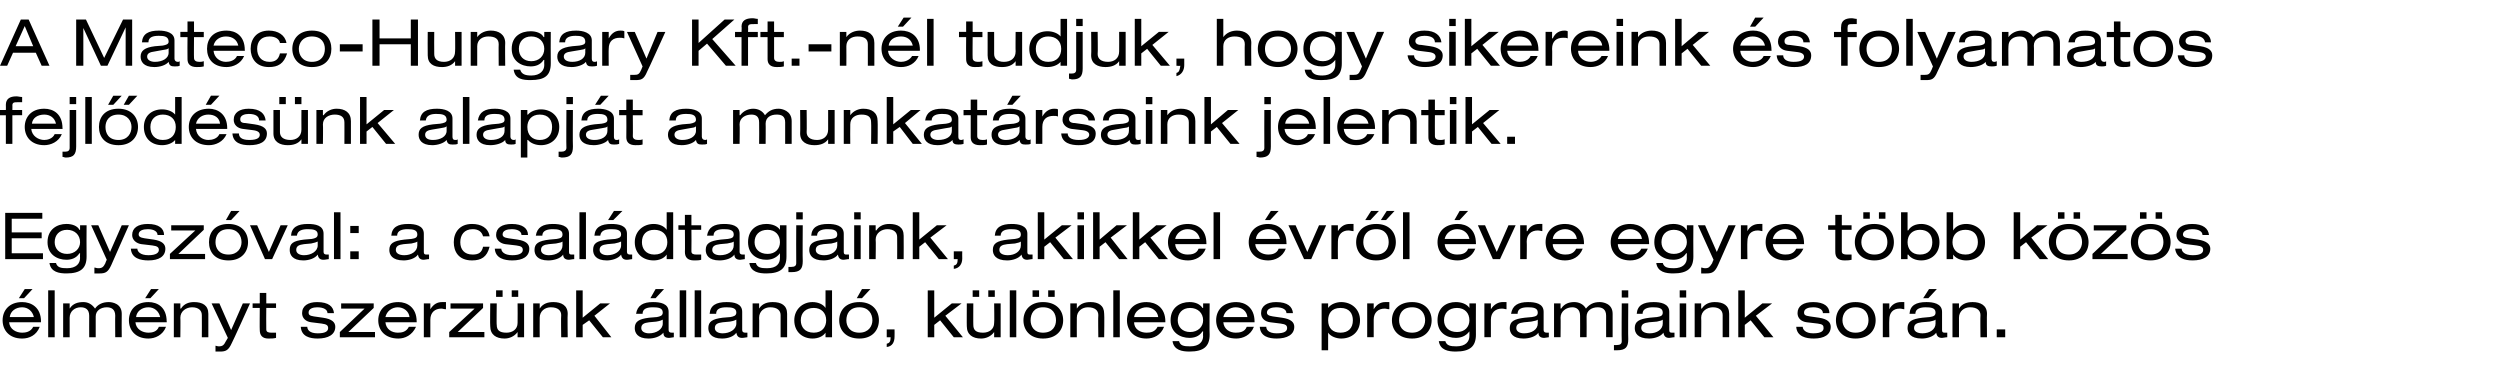 <?xml version="1.0" standalone="no"?><!DOCTYPE svg PUBLIC "-//W3C//DTD SVG 1.1//EN" "http://www.w3.org/Graphics/SVG/1.1/DTD/svg11.dtd"><svg xmlns="http://www.w3.org/2000/svg" version="1.1" width="384px" height="57.9px" viewBox="0 -3 384 57.9" style="top:-3px"><desc>A Mateco Hungary Kft. n l tudjuk, hogy sikereink s folyamatos fejl d s nk alapj t a munkat rsaink jelentik. Egysz va...</desc><defs/><g id="Polygon68857"><path d="m5.2 45.7c-.2-.9-.9-1.5-1.8-1.5c-1 0-1.8.6-1.9 1.5h3.7zm-3.8.8c.1 1.1 1.1 1.6 2 1.6c.5 0 1.3-.1 1.7-.9h1C5.6 48.5 4.5 49 3.4 49c-2 0-3-1.3-3-2.8c0-1.5 1-2.8 3-2.8c1.4 0 2.9.8 2.9 3c-.04-.04 0 .1 0 .1H1.4zm2.4-5.1h1.2l-1.3 1.4h-.8l.9-1.4zm3.6.2h1v7.2h-1v-7.2zm10.3 3.9c0-1-.6-1.3-1.3-1.3c-.9 0-1.7.5-1.7 1.4v3.2h-1s-.01-3.32 0-3.3c0-1-.6-1.3-1.3-1.3c-.9 0-1.7.6-1.7 1.6v3h-1v-5.2h1v.8s.03-.04 0 0c.5-.8 1.3-1 2.1-1c.7 0 1.3.3 1.8 1c.4-.6 1.1-1 2.1-1c.5 0 2 .2 2 1.8c-.03.04 0 3.6 0 3.6h-1s-.03-3.32 0-3.3zm6.9.2c-.2-.9-.9-1.5-1.8-1.5c-1 0-1.8.6-1.9 1.5h3.7zm-3.8.8c.1 1.1 1.1 1.6 2 1.6c.5 0 1.3-.1 1.6-.9h1.1c-.5 1.3-1.7 1.8-2.7 1.8c-2 0-3-1.3-3-2.8c0-1.5 1-2.8 3-2.8c1.4 0 2.8.8 2.8 3c.05-.04 0 .1 0 .1h-4.8zm2.4-5.1h1.2l-1.3 1.4h-.8l.9-1.4zm3.5 2.2h1v.8s.06-.04.1 0c.5-.8 1.3-1 2-1c1.3 0 2.2.5 2.2 1.8c.01.04 0 3.6 0 3.6h-1s.02-3.36 0-3.4c0-.7-.5-1.2-1.5-1.2c-.9 0-1.8.6-1.8 1.6c.04-.01 0 3 0 3h-1v-5.2zm10.6 0h1.1s-2.76 6.11-2.8 6.1c-.5 1.1-.9 1.3-1.8 1.3h-.7v-.9c.1 0 .3.1.5.1c.6 0 .8-.2 1.1-.8c.03-.03.3-.5.3-.5l-2.5-5.3h1.2l1.8 4.1l1.8-4.1zm2.6-1.6h1v1.6h1.5v.7h-1.5s-.03 3.28 0 3.3c0 .4.3.5.8.5h.7v.8c-.4.1-.7.1-1.2.1c-.9 0-1.3-.5-1.3-1.3c-.03.05 0-3.4 0-3.4h-1.1v-.7h1.1V42zm7.3 5.2c0 .4.3 1 1.6 1c1.3 0 1.6-.4 1.6-.8c0-.4-.2-.6-1-.7l-1.6-.2c-.8-.1-1.4-.6-1.4-1.4c0-1.1.9-1.7 2.3-1.7c1.8 0 2.5.7 2.6 1.7h-1c0-.5-.5-.9-1.6-.9c-.6 0-1.3.2-1.3.8c0 .3.1.5.8.6l1.4.2c1.4.2 1.9.7 1.9 1.4c0 1.2-1.1 1.8-2.7 1.8c-1.2 0-2.5-.3-2.6-1.8h1zm5 .8l3.8-3.6h-3.6v-.8h5v.7L53.5 48h4.1v.8h-5.4v-.8zm10.7-2.3c-.1-.9-.9-1.5-1.8-1.5c-.9 0-1.7.6-1.9 1.5h3.7zm-3.7.8c.1 1.1 1 1.6 1.9 1.6c.6 0 1.3-.1 1.7-.9h1.1c-.6 1.3-1.7 1.8-2.7 1.8c-2.1 0-3.1-1.3-3.1-2.8c0-1.5 1-2.8 3.1-2.8c1.3 0 2.8.8 2.8 3v.1h-4.8zm5.9-2.9h1v.9s.02.03 0 0c.5-.8 1.1-1.1 1.8-1.1h.6v1.1c-.3 0-.5-.1-.7-.1c-1 0-1.7.6-1.7 1.7v2.7h-1v-5.2zM69 48l3.9-3.6h-3.7v-.8h5v.7L70.3 48h4.1v.8H69v-.8zm11.5.8h-1v-.8s.01.02 0 0c-.5.7-1.3 1-2 1c-1.3 0-2.2-.6-2.2-1.9c-.04.04 0-3.5 0-3.5h1s-.05 3.34 0 3.3c0 .8.4 1.2 1.5 1.2c.9 0 1.7-.5 1.7-1.5c.03-.01 0-3 0-3h1v5.2zm-1.9-7.2h1v1h-1v-1zm-2.4 0h1v1h-1v-1zm5.7 2h1v.8s0-.04 0 0c.5-.8 1.3-1 2.1-1c1.2 0 2.2.5 2.2 1.8c-.05.04 0 3.6 0 3.6h-1s-.05-3.36 0-3.4c0-.7-.5-1.2-1.6-1.2c-.9 0-1.7.6-1.7 1.6c-.02-.01 0 3 0 3h-1v-5.2zm10.3 0h1.5l-2.4 1.9l2.6 3.3h-1.3l-2.1-2.6l-1 .7v1.9h-1v-7.2h1v4.2l2.7-2.2zm9.6 2.5c-.2.1-.4.2-1 .3l-1.1.1c-.8.1-1.2.3-1.2.9c0 .5.5.8 1.2.8c1.1 0 2.1-.6 2.1-1.5v-.6zm-4.1-.9c.2-1.3 1.1-1.8 2.6-1.8c1.1 0 2.4.2 2.4 1.5v2.8c0 .3.2.4.5.4h.3v.7c-.2 0-.5.1-.7.1c-.6 0-.9-.2-.9-.8c-.5.6-1.4.9-2.3.9c-1.7 0-2.1-.9-2.1-1.6c0-1 .6-1.4 2.2-1.6l1.2-.1c.5-.1.9-.2.9-.7c0-.7-.7-.8-1.5-.8c-.9 0-1.6.2-1.6 1h-1zm3-3.8h1.3l-1.3 1.4h-.8l.8-1.4zm3.7.2h1v7.2h-1v-7.2zm2.3 0h1v7.2h-1v-7.2zm6.4 4.5c-.2.1-.4.2-1 .3l-1.1.1c-.8.1-1.2.3-1.2.9c0 .5.5.8 1.2.8c1.1 0 2.1-.6 2.1-1.5v-.6zm-4.1-.9c.1-1.3 1-1.8 2.6-1.8c1.1 0 2.4.2 2.4 1.5v2.8c0 .3.2.4.5.4h.3v.7c-.2 0-.5.1-.8.1c-.5 0-.8-.2-.9-.8c-.4.6-1.3.9-2.2.9c-1.7 0-2.1-.9-2.1-1.6c0-1 .6-1.4 2.2-1.6l1.2-.1c.5-.1.9-.2.9-.7c0-.7-.7-.8-1.5-.8c-.9 0-1.6.2-1.6 1h-1zm6.6-1.6h1v.8s.05-.04 0 0c.5-.8 1.3-1 2.1-1c1.3 0 2.2.5 2.2 1.8v3.6h-1v-3.4c0-.7-.5-1.2-1.6-1.2c-.9 0-1.7.6-1.7 1.6c.03-.01 0 3 0 3h-1v-5.2zm9.4 4.5c1.3 0 1.9-.9 1.9-1.9c0-1.2-.8-1.9-1.9-1.9c-1.2 0-2 .7-2 1.9c0 1 .6 1.9 2 1.9zm1.8 0s.02.04 0 0c-.4.6-1.2.9-2 .9c-1.5 0-2.8-1-2.8-2.8c0-1.7 1.3-2.8 2.8-2.8c.8 0 1.6.3 2 .9c.02 0 0 0 0 0v-2.7h1v7.2h-1v-.7zm5.2-3.9c-1.5 0-2 1-2 2c0 .9.5 1.9 2 1.9c1.4 0 2-1 2-1.9c0-1-.6-2-2-2zm0-.8c2 0 3 1.3 3 2.8c0 1.5-1 2.8-3 2.8c-2.1 0-3.1-1.3-3.1-2.8c0-1.5 1-2.8 3.1-2.8zm.4-2h1.3l-1.3 1.4h-.8l.8-1.4zm3.8 6.2h1.2s.02 1.07 0 1.1c0 .8-.3 1.5-1.2 1.6v-.5c.4-.1.6-.3.6-1h-.6v-1.2zm10-4h1.5l-2.5 1.9l2.7 3.3h-1.4l-2.1-2.6l-.9.7v1.9h-1v-7.2h1v4.2l2.7-2.2zm7.5 5.2h-1v-.8s.03.02 0 0c-.5.7-1.3 1-2 1c-1.3 0-2.2-.6-2.2-1.9c-.02.04 0-3.5 0-3.5h1s-.02 3.34 0 3.3c0 .8.4 1.2 1.5 1.2c.9 0 1.7-.5 1.7-1.5c.05-.01 0-3 0-3h1v5.2zm-1.9-7.2h1v1h-1v-1zm-2.4 0h1v1h-1v-1zm5.7 0h1v7.2h-1v-7.2zm5.1 2.6c-1.4 0-1.9 1-1.9 2c0 .9.5 1.9 1.9 1.9c1.5 0 2-1 2-1.9c0-1-.5-2-2-2zm0-.8c2.1 0 3.1 1.3 3.1 2.8c0 1.5-1 2.8-3.1 2.8c-2 0-3-1.3-3-2.8c0-1.5 1-2.8 3-2.8zm.8-1.8h1v1h-1v-1zm-2.4 0h1v1h-1v-1zm5.8 2h1v.8s0-.04 0 0c.5-.8 1.3-1 2.1-1c1.2 0 2.1.5 2.1 1.8c.05.04 0 3.6 0 3.6h-.9s-.05-3.36 0-3.4c0-.7-.5-1.2-1.6-1.2c-.9 0-1.7.6-1.7 1.6c-.02-.01 0 3 0 3h-1v-5.2zm6.6-2h1v7.2h-1v-7.2zm6.9 4.1c-.1-.9-.9-1.5-1.8-1.5c-.9 0-1.8.6-1.9 1.5h3.7zm-3.7.8c0 1.1 1 1.6 1.9 1.6c.6 0 1.3-.1 1.7-.9h1c-.5 1.3-1.6 1.8-2.7 1.8c-2 0-3-1.3-3-2.8c0-1.5 1-2.8 3-2.8c1.4 0 2.9.8 2.9 3c-.02-.04 0 .1 0 .1h-4.8zm8.6-2.2c-1.2 0-1.9.8-1.9 1.9c0 1 .7 1.8 1.9 1.8c1.2 0 2-.8 2-1.8c0-1.1-.8-1.9-2-1.9zm2-.7h1s-.04 4.77 0 4.8c0 1.8-.9 2.6-3.1 2.6c-1.1 0-2.4-.2-2.6-1.6h1c.2.7.7.8 1.7.8c1.4 0 2-.7 2-1.6c-.04.05 0-.7 0-.7h-.1c-.5.8-1.3 1-2 1c-1.4 0-2.9-.8-2.9-2.7c0-2 1.5-2.8 2.9-2.8c.9 0 1.6.3 2 .9c.04.04.1 0 .1 0v-.7zm6.8 2.1c-.1-.9-.8-1.5-1.8-1.5c-.9 0-1.7.6-1.9 1.5h3.7zm-3.7.8c.1 1.1 1 1.6 1.9 1.6c.6 0 1.4-.1 1.7-.9h1.1c-.5 1.3-1.7 1.8-2.7 1.8c-2.1 0-3.1-1.3-3.1-2.8c0-1.5 1-2.8 3.1-2.8c1.3 0 2.8.8 2.8 3v.1h-4.8zm6.6.7c0 .4.3 1 1.6 1c1.3 0 1.6-.4 1.6-.8c0-.4-.2-.6-1-.7l-1.6-.2c-.8-.1-1.4-.6-1.4-1.4c0-1.1.9-1.7 2.3-1.7c1.8 0 2.5.7 2.6 1.7h-1c0-.5-.5-.9-1.6-.9c-.6 0-1.4.2-1.4.8c0 .3.2.5.9.6l1.4.2c1.4.2 1.9.7 1.9 1.4c0 1.2-1.1 1.8-2.7 1.8c-1.2 0-2.5-.3-2.6-1.8h1zm11.4-2.9c-1.4 0-1.9.9-1.9 1.9c0 1.2.7 1.9 1.9 1.9c1.2 0 1.9-.7 1.9-1.9c0-1-.5-1.9-1.9-1.9zm-2.9-.7h1v.7s.05 0 0 0c.4-.6 1.3-.9 2-.9c1.6 0 2.9 1.1 2.9 2.8c0 1.8-1.3 2.8-2.9 2.8c-.7 0-1.6-.3-2-.9c.05.04 0 0 0 0v2.7h-1v-7.2zm7 0h1v.9s.01.03 0 0c.5-.8 1.1-1.1 1.8-1.1h.6v1.1c-.3 0-.5-.1-.7-.1c-1 0-1.7.6-1.7 1.7v2.7h-1v-5.2zm6.9.6c-1.5 0-2 1-2 2c0 .9.5 1.9 2 1.9c1.4 0 2-1 2-1.9c0-1-.6-2-2-2zm0-.8c2 0 3 1.3 3 2.8c0 1.5-1 2.8-3 2.8c-2.1 0-3.1-1.3-3.1-2.8c0-1.5 1-2.8 3.1-2.8zm6.9.9c-1.3 0-2 .8-2 1.9c0 1 .7 1.8 2 1.8c1.2 0 1.9-.8 1.9-1.8c0-1.1-.7-1.9-1.9-1.9zm1.9-.7h1s-.02 4.77 0 4.8c0 1.8-.9 2.6-3.1 2.6c-1.1 0-2.4-.2-2.6-1.6h1c.2.7.8.8 1.7.8c1.4 0 2-.7 2-1.6v-.7s-.03-.01 0 0c-.6.8-1.4 1-2.1 1c-1.4 0-2.8-.8-2.8-2.7c0-2 1.4-2.8 2.8-2.8c.9 0 1.7.3 2.1.9c-.03.04 0 0 0 0v-.7zm2.3 0h1v.9s.03.03 0 0c.5-.8 1.2-1.1 1.8-1.1h.6v1.1c-.2 0-.4-.1-.7-.1c-1 0-1.7.6-1.7 1.7v2.7h-1v-5.2zm8.2 2.5c-.1.1-.4.2-1 .3l-1.1.1c-.8.1-1.2.3-1.2.9c0 .5.5.8 1.2.8c1.2 0 2.1-.6 2.1-1.5v-.6zm-4.1-.9c.2-1.3 1.1-1.8 2.6-1.8c1.1 0 2.4.2 2.4 1.5v2.8c0 .3.2.4.5.4h.3v.7c-.2 0-.5.1-.7.1c-.5 0-.9-.2-.9-.8c-.4.6-1.4.9-2.3.9c-1.7 0-2.1-.9-2.1-1.6c0-1 .6-1.4 2.3-1.6l1.1-.1c.6-.1.9-.2.9-.7c0-.7-.7-.8-1.5-.8c-.9 0-1.6.2-1.6 1h-1zm14.6.3c0-1-.6-1.3-1.3-1.3c-.9 0-1.7.5-1.7 1.4c.02.04 0 3.2 0 3.2h-1s.02-3.32 0-3.3c0-1-.6-1.3-1.2-1.3c-.9 0-1.8.6-1.8 1.6c.04-.01 0 3 0 3h-1v-5.2h1v.8s.06-.04.1 0c.5-.8 1.3-1 2-1c.7 0 1.4.3 1.8 1c.5-.6 1.1-1 2.1-1c.5 0 2 .2 2 1.8v3.6h-1v-3.3zm2.4-3.9h1v1.1h-1v-1.1zm-1.2 8.4h.4c.6 0 .8-.2.8-.6c-.04-.04 0-5.8 0-5.8h1s-.04 5.53 0 5.5c0 1.2-.4 1.7-1.7 1.7h-.5v-.8zm7.5-3.9c-.1.1-.4.2-.9.3l-1.2.1c-.8.1-1.2.3-1.2.9c0 .5.5.8 1.3.8c1.1 0 2-.6 2-1.5v-.6zm-4-.9c.1-1.3 1-1.8 2.6-1.8c1 0 2.4.2 2.4 1.5v2.8c0 .3.1.4.4.4h.4v.7c-.3 0-.6.1-.8.1c-.5 0-.8-.2-.9-.8c-.4.6-1.4.9-2.2.9c-1.8 0-2.2-.9-2.2-1.6c0-1 .6-1.4 2.3-1.6l1.1-.1c.6-.1.9-.2.9-.7c0-.7-.7-.8-1.5-.8c-.8 0-1.6.2-1.6 1h-.9zm6.6-3.6h1v1.1h-1v-1.1zm0 2h1v5.2h-1v-5.2zm2.3 0h1v.8s.06-.04.1 0c.5-.8 1.3-1 2-1c1.3 0 2.2.5 2.2 1.8c.01.04 0 3.6 0 3.6h-1s.01-3.36 0-3.4c0-.7-.5-1.2-1.5-1.2c-.9 0-1.8.6-1.8 1.6c.04-.01 0 3 0 3h-1v-5.2zm10.4 0h1.5l-2.5 1.9l2.7 3.3H271l-2.1-2.6l-.9.7v1.9h-1v-7.2h1v4.2l2.7-2.2zm6.2 3.6c0 .4.4 1 1.6 1c1.3 0 1.6-.4 1.6-.8c0-.4-.1-.6-.9-.7l-1.7-.2c-.8-.1-1.4-.6-1.4-1.4c0-1.1.9-1.7 2.4-1.7c1.7 0 2.5.7 2.5 1.7h-1c0-.5-.5-.9-1.5-.9c-.7 0-1.4.2-1.4.8c0 .3.1.5.9.6l1.4.2c1.3.2 1.8.7 1.8 1.4c0 1.2-1 1.8-2.6 1.8c-1.2 0-2.6-.3-2.7-1.8h1zm8.1-3c-1.4 0-2 1-2 2c0 .9.6 1.9 2 1.9c1.5 0 2-1 2-1.9c0-1-.5-2-2-2zm0-.8c2.1 0 3.1 1.3 3.1 2.8c0 1.5-1 2.8-3.1 2.8c-2 0-3-1.3-3-2.8c0-1.5 1-2.8 3-2.8zm4.2.2h1v.9s-.02.03 0 0c.4-.8 1.1-1.1 1.8-1.1h.5v1.1c-.2 0-.4-.1-.7-.1c-1 0-1.6.6-1.6 1.7c-.04.05 0 2.7 0 2.7h-1v-5.2zm8.1 2.5c-.1.1-.4.2-.9.3l-1.2.1c-.8.1-1.2.3-1.2.9c0 .5.5.8 1.3.8c1.1 0 2-.6 2-1.5v-.6zm-4-.9c.1-1.3 1-1.8 2.6-1.8c1 0 2.4.2 2.4 1.5v2.8c0 .3.1.4.4.4h.4v.7c-.3 0-.6.1-.8.1c-.5 0-.8-.2-.9-.8c-.4.6-1.4.9-2.2.9c-1.8 0-2.2-.9-2.2-1.6c0-1 .6-1.4 2.3-1.6l1.1-.1c.6-.1.9-.2.9-.7c0-.7-.7-.8-1.5-.8c-.8 0-1.6.2-1.6 1h-.9zm3-3.8h1.2l-1.3 1.4h-.8l.9-1.4zm3.6 2.2h1v.8s.01-.04 0 0c.5-.8 1.3-1 2.1-1c1.2 0 2.2.5 2.2 1.8c-.04.04 0 3.6 0 3.6h-1s-.04-3.36 0-3.4c0-.7-.5-1.2-1.6-1.2c-.9 0-1.7.6-1.7 1.6v3h-1v-5.2zm6.8 4h1.3v1.2h-1.3v-1.2z" stroke="none" fill="#000"/></g><g id="Polygon68856"><path d="m.8 29.7h5.7v.9H1.8v2.1h4.6v.9H1.8v2.3h4.8v.9H.8v-7.1zm9.5 2.6c-1.2 0-1.9.8-1.9 1.9c0 1 .7 1.8 1.9 1.8c1.2 0 2-.8 2-1.8c0-1.1-.8-1.9-2-1.9zm2-.7h1s-.03 4.77 0 4.8c0 1.8-.9 2.6-3.1 2.6c-1.1 0-2.4-.2-2.6-1.6h1c.2.7.8.8 1.7.8c1.4 0 2-.7 2-1.6c-.03.05 0-.7 0-.7h-.1c-.5.8-1.3 1-2 1c-1.4 0-2.9-.8-2.9-2.7c0-2 1.5-2.8 2.9-2.8c.9 0 1.7.3 2 .9c.05.04.1 0 .1 0v-.7zm6.4 0h1.1s-2.72 6.11-2.7 6.1c-.5 1.1-.9 1.3-1.8 1.3h-.8v-.9c.2 0 .3.1.6.1c.6 0 .8-.2 1.1-.8c-.03-.03.2-.5.2-.5L14 31.6h1.1l1.8 4.1l1.8-4.1zm2.4 3.6c0 .4.4 1 1.7 1c1.2 0 1.6-.4 1.6-.8c0-.4-.2-.6-1-.7l-1.7-.2c-.7-.1-1.4-.6-1.4-1.4c0-1.1.9-1.7 2.4-1.7c1.7 0 2.5.7 2.5 1.7h-1c0-.5-.5-.9-1.5-.9c-.7 0-1.4.2-1.4.8c0 .3.2.5.9.6l1.4.2c1.3.2 1.8.7 1.8 1.4c0 1.2-1 1.8-2.6 1.8c-1.2 0-2.6-.3-2.7-1.8h1zm5 .8l3.9-3.6h-3.7v-.8h5v.7L27.4 36h4.1v.8h-5.4v-.8zm9-3.8c-1.5 0-2 1-2 2c0 .9.5 1.9 2 1.9c1.4 0 2-1 2-1.9c0-1-.6-2-2-2zm0-.8c2 0 3 1.3 3 2.8c0 1.5-1 2.8-3 2.8c-2.1 0-3-1.3-3-2.8c0-1.5.9-2.8 3-2.8zm.4-2h1.3l-1.3 1.4h-.8l.8-1.4zm7.6 2.2h1.1l-2.4 5.2h-1.1l-2.3-5.2h1.1l1.8 4.1l1.8-4.1zm5.7 2.5c-.2.1-.5.2-1 .3l-1.1.1c-.8.1-1.2.3-1.2.9c0 .5.5.8 1.2.8c1.1 0 2.1-.6 2.1-1.5v-.6zm-4.1-.9c.1-1.3 1-1.8 2.6-1.8c1.1 0 2.4.2 2.4 1.5v2.8c0 .3.2.4.5.4h.3v.7c-.2 0-.5.1-.8.1c-.5 0-.8-.2-.9-.8c-.4.6-1.4.9-2.2.9c-1.7 0-2.1-.9-2.1-1.6c0-1 .5-1.4 2.2-1.6l1.2-.1c.5-.1.9-.2.9-.7c0-.7-.7-.8-1.5-.8c-.9 0-1.6.2-1.7 1h-.9zm6.6-3.6h1v7.2h-1v-7.2zm2.5 6h1.3v1.2h-1.3v-1.2zm0-3.9h1.3v1.1h-1.3v-1.1zm10.3 2.4c-.1.1-.4.2-.9.3l-1.2.1c-.8.1-1.2.3-1.2.9c0 .5.5.8 1.3.8c1.1 0 2-.6 2-1.5v-.6zm-4-.9c.1-1.3 1-1.8 2.6-1.8c1 0 2.4.2 2.4 1.5v2.8c0 .3.1.4.4.4h.4v.7c-.3 0-.6.1-.8.1c-.5 0-.8-.2-.9-.8c-.4.6-1.4.9-2.2.9c-1.8 0-2.2-.9-2.2-1.6c0-1 .6-1.4 2.3-1.6l1.1-.1c.6-.1.9-.2.9-.7c0-.7-.7-.8-1.5-.8c-.8 0-1.6.2-1.6 1h-.9zm15.1 1.7c-.4 1.6-1.3 2.1-2.7 2.1c-2.1 0-2.8-1.4-2.8-2.8c0-1.5.9-2.8 2.8-2.8c1.4 0 2.5.6 2.7 1.9h-1c-.2-.7-.7-1.1-1.6-1.1c-1.3 0-1.9.9-1.9 2c0 1.1.6 1.9 1.9 1.9c.9 0 1.4-.3 1.6-1.2h1zm1.8.3c0 .4.4 1 1.7 1c1.2 0 1.6-.4 1.6-.8c0-.4-.2-.6-1-.7l-1.7-.2c-.7-.1-1.4-.6-1.4-1.4c0-1.1.9-1.7 2.4-1.7c1.7 0 2.5.7 2.5 1.7h-1c0-.5-.5-.9-1.5-.9c-.7 0-1.4.2-1.4.8c0 .3.2.5.9.6l1.4.2c1.3.2 1.8.7 1.8 1.4c0 1.2-1 1.8-2.6 1.8c-1.2 0-2.6-.3-2.7-1.8h1zm9.4-1.1c-.1.1-.4.2-1 .3l-1.1.1c-.8.1-1.2.3-1.2.9c0 .5.5.8 1.2.8c1.2 0 2.1-.6 2.1-1.5v-.6zm-4.1-.9c.2-1.3 1.1-1.8 2.6-1.8c1.1 0 2.5.2 2.5 1.5v2.8c0 .3.1.4.4.4h.4v.7c-.3 0-.6.1-.8.1c-.5 0-.9-.2-.9-.8c-.4.6-1.4.9-2.3.9c-1.7 0-2.1-.9-2.1-1.6c0-1 .6-1.4 2.3-1.6l1.1-.1c.6-.1.9-.2.9-.7c0-.7-.7-.8-1.5-.8c-.8 0-1.6.2-1.6 1h-1zm6.7-3.6h1v7.2h-1v-7.2zm6.4 4.5c-.2.1-.5.2-1 .3l-1.1.1c-.8.1-1.2.3-1.2.9c0 .5.5.8 1.2.8c1.1 0 2.1-.6 2.1-1.5v-.6zm-4.1-.9c.1-1.3 1-1.8 2.6-1.8c1.1 0 2.4.2 2.4 1.5v2.8c0 .3.2.4.5.4h.3v.7c-.2 0-.5.1-.8.1c-.5 0-.8-.2-.9-.8c-.4.6-1.4.9-2.2.9c-1.7 0-2.1-.9-2.1-1.6c0-1 .5-1.4 2.2-1.6l1.2-.1c.5-.1.9-.2.9-.7c0-.7-.7-.8-1.5-.8c-.9 0-1.6.2-1.7 1h-.9zm3-3.8h1.3l-1.4 1.4h-.8l.9-1.4zm6.2 6.7c1.4 0 2-.9 2-1.9c0-1.2-.8-1.9-2-1.9c-1.2 0-1.9.7-1.9 1.9c0 1 .6 1.9 1.9 1.9zm1.9 0s-.02.04 0 0c-.4.6-1.2.9-2 .9c-1.6 0-2.9-1-2.9-2.8c0-1.7 1.3-2.8 2.9-2.8c.8 0 1.6.3 2 .9c-.02 0 0 0 0 0v-2.7h1v7.2h-1v-.7zm2.8-6.1h1v1.6h1.5v.7h-1.5s.03 3.28 0 3.3c0 .4.3.5.8.5h.7v.8c-.3.1-.7.1-1.1.1c-1 0-1.4-.5-1.4-1.3c.03.05 0-3.4 0-3.4h-1v-.7h1V30zm7.5 4.1c-.1.1-.4.2-1 .3l-1.1.1c-.8.1-1.2.3-1.2.9c0 .5.5.8 1.2.8c1.2 0 2.1-.6 2.1-1.5v-.6zm-4.1-.9c.2-1.3 1.1-1.8 2.6-1.8c1.1 0 2.4.2 2.4 1.5v2.8c0 .3.2.4.5.4h.3v.7c-.2 0-.5.1-.7.1c-.5 0-.9-.2-.9-.8c-.4.6-1.4.9-2.3.9c-1.7 0-2.1-.9-2.1-1.6c0-1 .6-1.4 2.3-1.6l1.1-.1c.6-.1.9-.2.9-.7c0-.7-.7-.8-1.5-.8c-.9 0-1.6.2-1.6 1h-1zm9.3-.9c-1.3 0-2 .8-2 1.9c0 1 .7 1.8 2 1.8c1.2 0 1.9-.8 1.9-1.8c0-1.1-.7-1.9-1.9-1.9zm1.9-.7h1v4.8c0 1.8-.9 2.6-3.1 2.6c-1.1 0-2.4-.2-2.6-1.6h1c.2.7.8.8 1.7.8c1.5 0 2-.7 2-1.6v-.7s-.02-.01 0 0c-.6.8-1.4 1-2.1 1c-1.4 0-2.8-.8-2.8-2.7c0-2 1.4-2.8 2.8-2.8c.9 0 1.7.3 2.1.9c-.02.04 0 0 0 0v-.7zm2.5-2h1v1.1h-1v-1.1zm-1.2 8.4h.4c.6 0 .8-.2.8-.6c-.03-.04 0-5.8 0-5.8h1s-.04 5.53 0 5.5c0 1.2-.4 1.7-1.7 1.7h-.5v-.8zm7.5-3.9c-.1.1-.4.2-.9.3l-1.2.1c-.8.1-1.2.3-1.2.9c0 .5.5.8 1.3.8c1.1 0 2-.6 2-1.5v-.6zm-4-.9c.1-1.3 1-1.8 2.6-1.8c1 0 2.4.2 2.4 1.5v2.8c0 .3.1.4.4.4h.4v.7c-.3 0-.6.1-.8.1c-.5 0-.8-.2-.9-.8c-.4.6-1.4.9-2.2.9c-1.8 0-2.2-.9-2.2-1.6c0-1 .6-1.4 2.3-1.6l1.1-.1c.6-.1.9-.2.9-.7c0-.7-.7-.8-1.5-.8c-.8 0-1.6.2-1.6 1h-.9zm6.6-3.6h1v1.1h-1v-1.1zm0 2h1v5.2h-1v-5.2zm2.3 0h1v.8s.07-.04.1 0c.5-.8 1.3-1 2-1c1.3 0 2.2.5 2.2 1.8c.02.04 0 3.6 0 3.6h-1s.02-3.36 0-3.4c0-.7-.5-1.2-1.5-1.2c-.9 0-1.8.6-1.8 1.6c.05-.01 0 3 0 3h-1v-5.2zm10.4 0h1.5l-2.5 1.9l2.7 3.3h-1.4l-2.1-2.6l-.9.7v1.9h-1v-7.2h1v4.2l2.7-2.2zm2.6 4h1.3s-.02 1.07 0 1.1c0 .8-.4 1.5-1.3 1.6v-.5c.4-.1.6-.3.6-1h-.6v-1.2zm10.3-1.5c-.1.1-.4.2-.9.3l-1.2.1c-.8.1-1.2.3-1.2.9c0 .5.5.8 1.3.8c1.1 0 2-.6 2-1.5v-.6zm-4-.9c.1-1.3 1-1.8 2.6-1.8c1 0 2.4.2 2.4 1.5v2.8c0 .3.1.4.4.4h.4v.7c-.3 0-.6.1-.8.1c-.5 0-.8-.2-.9-.8c-.4.6-1.4.9-2.2.9c-1.8 0-2.2-.9-2.2-1.6c0-1 .6-1.4 2.3-1.6l1.1-.1c.6-.1.9-.2.9-.7c0-.7-.7-.8-1.5-.8c-.8 0-1.6.2-1.6 1h-.9zm10.3-1.6h1.5l-2.5 1.9l2.7 3.3h-1.4l-2.1-2.6l-.9.7v1.9h-1v-7.2h1v4.2l2.7-2.2zm2.4-2h1v1.1h-1v-1.1zm0 2h1v5.2h-1v-5.2zm6 0h1.6l-2.5 1.9l2.6 3.3h-1.3l-2.1-2.6l-.9.7v1.9h-1v-7.2h1v4.2l2.6-2.2zm6.1 0h1.6l-2.5 1.9l2.7 3.3H178l-2.1-2.6l-.9.7v1.9h-1v-7.2h1v4.2l2.6-2.2zm6.7 2.1c-.2-.9-.9-1.5-1.9-1.5c-.9 0-1.7.6-1.9 1.5h3.8zm-3.8.8c.1 1.1 1 1.6 1.9 1.6c.6 0 1.4-.1 1.7-.9h1.1c-.5 1.3-1.7 1.8-2.7 1.8c-2.1 0-3.1-1.3-3.1-2.8c0-1.5 1-2.8 3.1-2.8c1.4 0 2.8.8 2.8 3c.02-.04 0 .1 0 .1h-4.8zm5.9-4.9h1v7.2h-1v-7.2zm10.2 4.1c-.2-.9-.9-1.5-1.8-1.5c-1 0-1.8.6-1.9 1.5h3.7zm-3.8.8c.1 1.1 1.1 1.6 2 1.6c.5 0 1.3-.1 1.6-.9h1.1c-.5 1.3-1.7 1.8-2.7 1.8c-2 0-3-1.3-3-2.8c0-1.5 1-2.8 3-2.8c1.4 0 2.8.8 2.8 3c.04-.04 0 .1 0 .1h-4.8zm2.4-5.1h1.2l-1.3 1.4h-.8l.9-1.4zm7.4 2.2h1.1l-2.3 5.2h-1.1l-2.4-5.2h1.1l1.8 4.1l1.8-4.1zm1.9 0h1v.9s-.01.03 0 0c.5-.8 1.1-1.1 1.8-1.1h.6v1.1c-.3 0-.5-.1-.8-.1c-.9 0-1.6.6-1.6 1.7c-.03.05 0 2.7 0 2.7h-1v-5.2zm6.9.6c-1.5 0-2 1-2 2c0 .9.5 1.9 2 1.9c1.4 0 1.9-1 1.9-1.9c0-1-.5-2-1.9-2zm0-.8c2 0 3 1.3 3 2.8c0 1.5-1 2.8-3 2.8c-2.1 0-3.1-1.3-3.1-2.8c0-1.5 1-2.8 3.1-2.8zm-.8-2h1.2l-1.3 1.4h-.8l.9-1.4zm2.4 0h1.2l-1.3 1.4h-.8l.9-1.4zm2.5.2h1v7.2h-1v-7.2zm10.2 4.1c-.2-.9-.9-1.5-1.9-1.5c-.9 0-1.7.6-1.9 1.5h3.8zm-3.8.8c.1 1.1 1 1.6 1.9 1.6c.6 0 1.4-.1 1.7-.9h1.1c-.5 1.3-1.7 1.8-2.7 1.8c-2.1 0-3.1-1.3-3.1-2.8c0-1.5 1-2.8 3.1-2.8c1.4 0 2.8.8 2.8 3c.02-.04 0 .1 0 .1h-4.8zm2.3-5.1h1.3l-1.3 1.4h-.8l.8-1.4zm7.5 2.2h1.1l-2.4 5.2h-1.1l-2.3-5.2h1.1l1.8 4.1l1.8-4.1zm1.8 0h1v.9s.06.03.1 0c.4-.8 1.1-1.1 1.8-1.1h.5v1.1c-.2 0-.4-.1-.7-.1c-1 0-1.7.6-1.7 1.7c.04.05 0 2.7 0 2.7h-1v-5.2zm8.7 2.1c-.1-.9-.9-1.5-1.8-1.5c-.9 0-1.8.6-1.9 1.5h3.7zm-3.7.8c0 1.1 1 1.6 1.9 1.6c.6 0 1.3-.1 1.7-.9h1c-.5 1.3-1.6 1.8-2.7 1.8c-2 0-3-1.3-3-2.8c0-1.5 1-2.8 3-2.8c1.4 0 2.9.8 2.9 3c-.02-.04 0 .1 0 .1h-4.8zm13.7-.8c-.1-.9-.9-1.5-1.8-1.5c-.9 0-1.7.6-1.9 1.5h3.7zm-3.7.8c0 1.1 1 1.6 1.9 1.6c.6 0 1.3-.1 1.7-.9h1c-.5 1.3-1.6 1.8-2.7 1.8c-2 0-3-1.3-3-2.8c0-1.5 1-2.8 3-2.8c1.4 0 2.9.8 2.9 3v.1h-4.8zm8.6-2.2c-1.2 0-1.9.8-1.9 1.9c0 1 .7 1.8 1.9 1.8c1.2 0 2-.8 2-1.8c0-1.1-.8-1.9-2-1.9zm2-.7h1s-.03 4.77 0 4.8c0 1.8-.9 2.6-3.1 2.6c-1.1 0-2.4-.2-2.6-1.6h1c.2.7.8.8 1.7.8c1.4 0 2-.7 2-1.6c-.03.05 0-.7 0-.7h-.1c-.5.8-1.3 1-2 1c-1.4 0-2.9-.8-2.9-2.7c0-2 1.5-2.8 2.9-2.8c.9 0 1.7.3 2 .9c.05.04.1 0 .1 0v-.7zm6.4 0h1.1s-2.72 6.11-2.7 6.1c-.5 1.1-.9 1.3-1.8 1.3h-.8v-.9c.2 0 .3.1.6.1c.6 0 .7-.2 1.1-.8c-.03-.03.2-.5.2-.5l-2.4-5.3h1.1l1.8 4.1l1.8-4.1zm1.9 0h1v.9s-.02.03 0 0c.4-.8 1.1-1.1 1.8-1.1h.5v1.1c-.2 0-.4-.1-.7-.1c-1 0-1.6.6-1.6 1.7c-.04.05 0 2.7 0 2.7h-1v-5.2zm8.6 2.1c-.1-.9-.9-1.5-1.8-1.5c-.9 0-1.7.6-1.9 1.5h3.7zm-3.7.8c.1 1.1 1 1.6 1.9 1.6c.6 0 1.3-.1 1.7-.9h1.1c-.6 1.3-1.7 1.8-2.7 1.8c-2.1 0-3.1-1.3-3.1-2.8c0-1.5 1-2.8 3.1-2.8c1.3 0 2.8.8 2.8 3v.1h-4.8zm9.6-4.5h1v1.6h1.5v.7h-1.5s-.01 3.28 0 3.3c0 .4.3.5.8.5h.7v.8c-.4.1-.7.1-1.1.1c-1 0-1.4-.5-1.4-1.3c-.01.05 0-3.4 0-3.4h-1.1v-.7h1.1V30zm6 2.2c-1.4 0-2 1-2 2c0 .9.6 1.9 2 1.9c1.5 0 2-1 2-1.9c0-1-.5-2-2-2zm0-.8c2 0 3 1.3 3 2.8c0 1.5-1 2.8-3 2.8c-2 0-3-1.3-3-2.8c0-1.5 1-2.8 3-2.8zm.7-1.8h1v1h-1v-1zm-2.4 0h1v1h-1v-1zm8.7 2.7c-1.1 0-1.9.7-1.9 1.9c0 1 .6 1.9 1.9 1.9c1.4 0 1.9-.9 1.9-1.9c0-1.2-.7-1.9-1.9-1.9zm-2.9-2.7h1v2.8s.07-.04.1 0c.4-.7 1.2-1 2-1c1.5 0 2.8 1.1 2.8 2.8c0 1.8-1.3 2.8-2.8 2.8c-.8 0-1.6-.3-2-.9c-.03.04-.1 0-.1 0v.7h-1v-7.2zm9.9 2.7c-1.2 0-2 .7-2 1.9c0 1 .6 1.9 2 1.9c1.3 0 1.9-.9 1.9-1.9c0-1.2-.7-1.9-1.9-1.9zm-2.9-2.7h1v2.8s.03-.04 0 0c.4-.7 1.2-1 2-1c1.6 0 2.9 1.1 2.9 2.8c0 1.8-1.3 2.8-2.9 2.8c-.8 0-1.6-.3-2-.9c.03.04 0 0 0 0v.7h-1v-7.2zm13.9 2h1.6l-2.5 1.9l2.6 3.3h-1.3l-2.1-2.6l-.9.7v1.9h-1v-7.2h1v4.2l2.6-2.2zm4.9.6c-1.5 0-2 1-2 2c0 .9.5 1.9 2 1.9c1.4 0 2-1 2-1.9c0-1-.6-2-2-2zm0-.8c2 0 3 1.3 3 2.8c0 1.5-1 2.8-3 2.8c-2.1 0-3.1-1.3-3.1-2.8c0-1.5 1-2.8 3.1-2.8zm.7-1.8h1v1h-1v-1zm-2.4 0h1v1h-1v-1zm5.3 6.4l3.8-3.6h-3.6v-.8h5v.7l-3.9 3.7h4.1v.8h-5.4v-.8zm8.9-3.8c-1.4 0-1.9 1-1.9 2c0 .9.5 1.9 1.9 1.9c1.5 0 2-1 2-1.9c0-1-.5-2-2-2zm0-.8c2.1 0 3.1 1.3 3.1 2.8c0 1.5-1 2.8-3.1 2.8c-2 0-3-1.3-3-2.8c0-1.5 1-2.8 3-2.8zm.8-1.8h1v1h-1v-1zm-2.4 0h1v1h-1v-1zm6.4 5.6c0 .4.4 1 1.7 1c1.3 0 1.6-.4 1.6-.8c0-.4-.2-.6-1-.7l-1.6-.2c-.8-.1-1.5-.6-1.5-1.4c0-1.1.9-1.7 2.4-1.7c1.7 0 2.5.7 2.6 1.7h-1c0-.5-.5-.9-1.6-.9c-.6 0-1.4.2-1.4.8c0 .3.2.5.9.6l1.4.2c1.3.2 1.9.7 1.9 1.4c0 1.2-1.1 1.8-2.7 1.8c-1.2 0-2.5-.3-2.7-1.8h1z" stroke="none" fill="#000"/></g><g id="Polygon68855"><path d="m.9 13.1c0-.9.6-1.3 1.6-1.3c.3 0 .6.1.9.1v.8h-.6c-.6 0-.9 0-.9.5c.02-.03 0 .7 0 .7h1.5v.8H1.9v4.4h-1v-4.4h-1v-.8h1s.02-.78 0-.8zM8.6 16c-.2-.9-.9-1.4-1.8-1.4c-1 0-1.8.5-1.9 1.4h3.7zm-3.8.8c.1 1.1 1.1 1.7 2 1.7c.5 0 1.3-.2 1.6-.9h1.1c-.5 1.2-1.7 1.7-2.7 1.7c-2 0-3-1.3-3-2.8c0-1.5 1-2.8 3-2.8c1.4 0 2.8.8 2.8 3c.04-.01 0 .1 0 .1c0 0-4.78.02-4.8 0zm5.9-4.9h1v1.1h-1v-1.1zm-1.1 8.4h.4c.5 0 .7-.2.7-.6v-5.8h1v5.6c0 1.2-.4 1.7-1.6 1.7c-.2 0-.3-.1-.5-.1v-.8zm3.5-8.4h1v7.2h-1v-7.2zm5.1 2.7c-1.5 0-2 1-2 1.9c0 1 .5 2 2 2c1.4 0 2-1 2-2c0-.9-.6-1.9-2-1.9zm0-.9c2 0 3 1.3 3 2.8c0 1.5-1 2.8-3 2.8c-2.1 0-3-1.3-3-2.8c0-1.5.9-2.8 3-2.8zm-.8-2h1.3l-1.3 1.4h-.8l.8-1.4zm2.4 0h1.3l-1.3 1.4h-.8l.8-1.4zm5.2 6.8c1.4 0 2-.9 2-2c0-1.2-.8-1.9-2-1.9c-1.1 0-1.9.7-1.9 1.9c0 1.1.6 2 1.9 2zm1.9 0s.01-.03 0 0c-.4.5-1.2.8-2 .8c-1.6 0-2.8-1-2.8-2.8c0-1.7 1.2-2.7 2.8-2.7c.8 0 1.6.3 2 .8c.01.03 0 0 0 0v-2.7h1v7.2h-1v-.6zm6.9-2.5c-.1-.9-.8-1.4-1.8-1.4c-.9 0-1.7.5-1.9 1.4h3.7zm-3.7.8c.1 1.1 1 1.7 1.9 1.7c.6 0 1.4-.2 1.7-.9h1.1c-.5 1.2-1.7 1.7-2.7 1.7c-2.1 0-3.1-1.3-3.1-2.8c0-1.5 1-2.8 3.1-2.8c1.3 0 2.8.8 2.8 3v.1s-4.81.02-4.8 0zm2.3-5.1h1.3l-1.3 1.4h-.8l.8-1.4zm4.3 5.8c0 .5.3 1 1.6 1c1.3 0 1.6-.4 1.6-.8c0-.3-.2-.6-1-.7l-1.6-.2c-.8-.1-1.4-.6-1.4-1.4c0-1.1.9-1.7 2.3-1.7c1.8 0 2.5.8 2.6 1.8h-1c0-.6-.5-1-1.6-1c-.6 0-1.3.2-1.3.8c0 .3.1.6.8.6l1.4.2c1.4.2 1.9.7 1.9 1.4c0 1.3-1.1 1.8-2.7 1.8c-1.2 0-2.5-.3-2.6-1.8h1zm10.6 1.6h-1v-.7s-.04-.05 0 0c-.5.7-1.3.9-2.1.9c-1.2 0-2.2-.5-2.2-1.8c.01-.03 0-3.6 0-3.6h1s.01 3.37 0 3.4c0 .7.5 1.2 1.6 1.2c.9 0 1.7-.5 1.7-1.6c-.02.02 0-3 0-3h1v5.2zm-2-7.2h1v1.1h-1v-1.1zm-2.4 0h1v1.1h-1v-1.1zm5.7 2h1v.8h.1c.5-.7 1.3-1 2-1c1.3 0 2.2.6 2.2 1.9v3.5h-1s.01-3.33 0-3.3c0-.8-.5-1.2-1.5-1.2c-.9 0-1.8.5-1.8 1.5c.04.02 0 3 0 3h-1v-5.2zm10.4 0h1.5l-2.5 2l2.7 3.2h-1.4l-2.1-2.6l-.9.7v1.9h-1v-7.2h1v4.2l2.7-2.2zm9.6 2.5c-.2.2-.5.2-1 .3l-1.2.2c-.7.1-1.1.3-1.1.8c0 .5.4.8 1.2.8c1.1 0 2.1-.5 2.1-1.4v-.7zm-4.1-.9c.1-1.3 1-1.8 2.6-1.8c1.1 0 2.4.3 2.4 1.5v2.8c0 .3.1.5.4.5c.2 0 .3 0 .4-.1v.7c-.2.1-.5.1-.8.1c-.5 0-.8-.1-.9-.7c-.4.5-1.4.8-2.2.8c-1.7 0-2.1-.9-2.1-1.6c0-.9.5-1.4 2.2-1.6l1.1-.1c.6-.1 1-.2 1-.6c0-.8-.7-.9-1.6-.9c-.8 0-1.5.2-1.6 1h-.9zm6.6-3.6h1v7.2h-1v-7.2zm6.4 4.5c-.1.2-.4.2-1 .3l-1.1.2c-.8.1-1.2.3-1.2.8c0 .5.5.8 1.2.8c1.2 0 2.1-.5 2.1-1.4v-.7zm-4.1-.9c.2-1.3 1.1-1.8 2.6-1.8c1.1 0 2.4.3 2.4 1.5v2.8c0 .3.2.5.5.5c.1 0 .2 0 .3-.1v.7c-.2.1-.5.1-.7.1c-.5 0-.9-.1-.9-.7c-.4.5-1.4.8-2.3.8c-1.7 0-2.1-.9-2.1-1.6c0-.9.6-1.4 2.3-1.6l1.1-.1c.6-.1.9-.2.9-.6c0-.8-.7-.9-1.5-.9c-.9 0-1.6.2-1.6 1h-1zm9.5-.9c-1.3 0-1.9.9-1.9 1.9c0 1.3.8 2 1.9 2c1.2 0 1.9-.7 1.9-2c0-1-.5-1.9-1.9-1.9zm-2.9-.7h1v.7s.06.03.1 0c.4-.5 1.2-.8 2-.8c1.5 0 2.8 1 2.8 2.7c0 1.8-1.3 2.8-2.8 2.8c-.8 0-1.6-.3-2-.8c-.04-.03-.1 0-.1 0v2.7h-1v-7.3zm7-2h1v1.1h-1v-1.1zm-1.2 8.4h.4c.5 0 .8-.2.8-.6c-.04-.01 0-5.8 0-5.8h1s-.04 5.56 0 5.6c0 1.2-.4 1.7-1.7 1.7c-.2 0-.3-.1-.5-.1v-.8zm7.5-3.9c-.1.2-.4.2-.9.3l-1.2.2c-.8.1-1.2.3-1.2.8c0 .5.5.8 1.3.8c1.1 0 2-.5 2-1.4v-.7zm-4-.9c.1-1.3 1-1.8 2.6-1.8c1 0 2.4.3 2.4 1.5v2.8c0 .3.1.5.4.5c.1 0 .3 0 .4-.1v.7c-.3.1-.6.1-.8.1c-.5 0-.8-.1-.9-.7c-.4.5-1.4.8-2.2.8c-1.8 0-2.2-.9-2.2-1.6c0-.9.6-1.4 2.3-1.6l1.1-.1c.6-.1.9-.2.9-.6c0-.8-.7-.9-1.5-.9c-.8 0-1.6.2-1.6 1h-.9zm3-3.8h1.2l-1.3 1.4h-.8l.9-1.4zm3.9.6h1v1.6h1.5v.8h-1.5s.03 3.21 0 3.2c0 .4.3.6.8.6c.3 0 .5 0 .7-.1v.8c-.3.1-.7.1-1.1.1c-1 0-1.4-.5-1.4-1.2c.03-.02 0-3.4 0-3.4h-1.1v-.8h1.1v-1.6zm10.7 4.1c-.2.2-.4.2-1 .3l-1.1.2c-.8.1-1.2.3-1.2.8c0 .5.5.8 1.2.8c1.1 0 2.1-.5 2.1-1.4v-.7zm-4.1-.9c.1-1.3 1-1.8 2.6-1.8c1.1 0 2.4.3 2.4 1.5v2.8c0 .3.2.5.5.5c.1 0 .2 0 .3-.1v.7c-.2.1-.5.1-.8.1c-.5 0-.8-.1-.9-.7c-.4.5-1.3.8-2.2.8c-1.7 0-2.1-.9-2.1-1.6c0-.9.6-1.4 2.2-1.6l1.2-.1c.5-.1.9-.2.9-.6c0-.8-.7-.9-1.5-.9c-.9 0-1.6.2-1.6 1h-1zm17.8.3c0-1-.6-1.2-1.3-1.2c-.9 0-1.7.4-1.7 1.4c.03-.03 0 3.1 0 3.1h-1s.03-3.29 0-3.3c0-1-.6-1.2-1.2-1.2c-.9 0-1.8.5-1.8 1.5c.05.02 0 3 0 3h-1v-5.2h1v.8h.1c.5-.7 1.3-1 2-1c.7 0 1.4.3 1.8 1c.5-.6 1.1-1 2.1-1c.5 0 2 .3 2 1.9v3.5h-1s.01-3.29 0-3.3zm7.6 3.3h-1v-.7s-.01-.05 0 0c-.5.7-1.3.9-2.1.9c-1.2 0-2.2-.5-2.2-1.8c.04-.03 0-3.6 0-3.6h1s.04 3.37 0 3.4c0 .7.5 1.2 1.6 1.2c.9 0 1.7-.5 1.7-1.6v-3h1v5.2zm1.4-5.2h1v.8s-.01-.01 0 0c.5-.7 1.3-1 2-1c1.3 0 2.2.6 2.2 1.9c.04-.03 0 3.5 0 3.5h-1s.04-3.33 0-3.3c0-.8-.4-1.2-1.5-1.2c-.9 0-1.7.5-1.7 1.5c-.03.02 0 3 0 3h-1v-5.2zm10.3 0h1.5l-2.4 2l2.6 3.2h-1.4l-2-2.6l-1 .7v1.9h-1v-7.2h1v4.2l2.7-2.2zm6.3 2.5c-.1.2-.4.2-1 .3l-1.1.2c-.8.1-1.2.3-1.2.8c0 .5.5.8 1.2.8c1.2 0 2.1-.5 2.1-1.4v-.7zm-4.1-.9c.2-1.3 1.1-1.8 2.6-1.8c1.1 0 2.5.3 2.5 1.5v2.8c0 .3.1.5.4.5c.1 0 .2 0 .4-.1v.7c-.3.1-.6.1-.8.1c-.5 0-.9-.1-.9-.7c-.4.5-1.4.8-2.3.8c-1.7 0-2.1-.9-2.1-1.6c0-.9.6-1.4 2.3-1.6l1.1-.1c.6-.1.9-.2.9-.6c0-.8-.7-.9-1.5-.9c-.8 0-1.6.2-1.6 1h-1zm7-3.2h1v1.6h1.5v.8h-1.5v3.2c0 .4.3.6.8.6c.2 0 .5 0 .7-.1v.8c-.3.1-.7.1-1.1.1c-1 0-1.4-.5-1.4-1.2v-3.4H148v-.8h1.1v-1.6zm7.5 4.1c-.2.2-.4.2-1 .3l-1.1.2c-.8.1-1.2.3-1.2.8c0 .5.5.8 1.2.8c1.1 0 2.1-.5 2.1-1.4v-.7zm-4.1-.9c.1-1.3 1-1.8 2.6-1.8c1.1 0 2.4.3 2.4 1.5v2.8c0 .3.2.5.5.5c.1 0 .2 0 .3-.1v.7c-.2.1-.5.1-.8.1c-.5 0-.8-.1-.9-.7c-.4.5-1.3.8-2.2.8c-1.7 0-2.1-.9-2.1-1.6c0-.9.5-1.4 2.2-1.6l1.2-.1c.5-.1.9-.2.9-.6c0-.8-.7-.9-1.5-.9c-.9 0-1.6.2-1.7 1h-.9zm3-3.8h1.3l-1.3 1.4h-.8l.8-1.4zm3.6 2.2h1v1s.03-.04 0 0c.5-.9 1.2-1.2 1.8-1.2c.3 0 .4 0 .6.1v1.1c-.2-.1-.4-.1-.7-.1c-1 0-1.7.5-1.7 1.7v2.6h-1v-5.2zm4.9 3.6c0 .5.4 1 1.7 1c1.2 0 1.6-.4 1.6-.8c0-.3-.2-.6-1-.7l-1.7-.2c-.7-.1-1.4-.6-1.4-1.4c0-1.1.9-1.7 2.4-1.7c1.7 0 2.5.8 2.6 1.8h-1c-.1-.6-.6-1-1.6-1c-.7 0-1.4.2-1.4.8c0 .3.2.6.9.6l1.4.2c1.3.2 1.8.7 1.8 1.4c0 1.3-1 1.8-2.6 1.8c-1.2 0-2.6-.3-2.7-1.8h1zm9.4-1.1c-.1.2-.4.2-1 .3l-1.1.2c-.8.1-1.2.3-1.2.8c0 .5.5.8 1.2.8c1.2 0 2.1-.5 2.1-1.4v-.7zm-4-.9c.1-1.3 1-1.8 2.6-1.8c1 0 2.4.3 2.4 1.5v2.8c0 .3.1.5.4.5c.1 0 .3 0 .4-.1v.7c-.3.1-.6.1-.8.1c-.5 0-.8-.1-.9-.7c-.4.5-1.4.8-2.2.8c-1.8 0-2.2-.9-2.2-1.6c0-.9.6-1.4 2.3-1.6l1.1-.1c.6-.1.9-.2.9-.6c0-.8-.7-.9-1.5-.9c-.8 0-1.6.2-1.6 1h-.9zm6.6-3.6h1v1.1h-1v-1.1zm0 2h1v5.2h-1v-5.2zm2.3 0h1v.8s.05-.01 0 0c.5-.7 1.3-1 2.1-1c1.3 0 2.2.6 2.2 1.9v3.5h-1v-3.3c0-.8-.5-1.2-1.6-1.2c-.9 0-1.7.5-1.7 1.5c.03.02 0 3 0 3h-1v-5.2zm10.3 0h1.6l-2.5 2l2.7 3.2H189l-2.1-2.6l-.9.7v1.9h-1v-7.2h1v4.2l2.6-2.2zm5.6-2h1v1.1h-1v-1.1zm-1.2 8.4h.4c.6 0 .8-.2.8-.6c-.02-.01 0-5.8 0-5.8h1s-.02 5.56 0 5.6c0 1.2-.4 1.7-1.7 1.7c-.1 0-.3-.1-.5-.1v-.8zm8.1-4.3c-.2-.9-.9-1.4-1.8-1.4c-1 0-1.8.5-1.9 1.4h3.7zm-3.8.8c.1 1.1 1.1 1.7 2 1.7c.5 0 1.3-.2 1.6-.9h1.1c-.5 1.2-1.7 1.7-2.7 1.7c-2 0-3-1.3-3-2.8c0-1.5 1-2.8 3-2.8c1.4 0 2.8.8 2.8 3c.04-.01 0 .1 0 .1c0 0-4.78.02-4.8 0zm6-4.9h1v7.2h-1v-7.2zm6.9 4.1c-.2-.9-.9-1.4-1.9-1.4c-.9 0-1.7.5-1.9 1.4h3.8zm-3.8.8c.1 1.1 1 1.7 1.9 1.7c.6 0 1.4-.2 1.7-.9h1.1c-.5 1.2-1.7 1.7-2.7 1.7c-2 0-3-1.3-3-2.8c0-1.5 1-2.8 3-2.8c1.4 0 2.8.8 2.8 3c.03-.01 0 .1 0 .1c0 0-4.79.02-4.8 0zm5.9-2.9h1v.8s.05-.01 0 0c.5-.7 1.3-1 2.1-1c1.3 0 2.2.6 2.2 1.9v3.5h-1v-3.3c0-.8-.5-1.2-1.6-1.2c-.9 0-1.7.5-1.7 1.5c.03.02 0 3 0 3h-1v-5.2zm7.1-1.6h1v1.6h1.5v.8h-1.5s-.02 3.21 0 3.2c0 .4.3.6.8.6c.2 0 .4 0 .7-.1v.8c-.4.1-.7.1-1.1.1c-1 0-1.4-.5-1.4-1.2c-.02-.02 0-3.4 0-3.4h-1.1v-.8h1.1v-1.6zm3.3-.4h1v1.1h-1v-1.1zm0 2h1v5.2h-1v-5.2zm6.1 0h1.5l-2.5 2l2.7 3.2h-1.4l-2.1-2.6l-.9.7v1.9h-1v-7.2h1v4.2l2.7-2.2zm2.7 4.1h1.2v1.1h-1.2V18z" stroke="none" fill="#000"/></g><g id="Polygon68854"><path d="m5.5 5.1H2l-.9 2H0L3.2 0h1.2l3.2 7.1H6.4l-.9-2zM3.8 1L2.4 4.1h2.7L3.8 1zm15.1-1h1.4v7.1h-1V1.2l-2.8 5.9h-1l-2.7-5.8v5.8h-1.1V0h1.5L16 5.9L18.9 0zm7 4.4c-.2.2-.4.2-1 .3l-1.1.2c-.8.1-1.2.3-1.2.8c0 .5.5.8 1.2.8c1.1 0 2.1-.5 2.1-1.4v-.7zm-4.1-.9c.1-1.3 1-1.8 2.6-1.8c1.1 0 2.4.3 2.4 1.5v2.8c0 .3.2.5.5.5c.1 0 .2 0 .3-.1v.7c-.2.1-.5.1-.8.1c-.5 0-.8-.1-.9-.7c-.4.5-1.3.8-2.2.8c-1.7 0-2.1-.9-2.1-1.6c0-.9.6-1.4 2.2-1.6L25 4c.5-.1.9-.2.9-.6c0-.8-.7-.9-1.5-.9c-.9 0-1.6.2-1.6 1h-1zm7-3.2h1v1.6h1.5v.8h-1.5s-.03 3.21 0 3.2c0 .4.3.6.8.6c.2 0 .4 0 .7-.1v.8c-.4.1-.7.1-1.1.1c-1 0-1.4-.5-1.4-1.2c-.03-.02 0-3.4 0-3.4h-1.1v-.8h1.1V.3zM36.6 4c-.2-.9-.9-1.4-1.9-1.4c-.9 0-1.7.5-1.9 1.4h3.8zm-3.8.8c.1 1.1 1 1.7 1.9 1.7c.6 0 1.4-.2 1.7-.9h1.1c-.5 1.2-1.7 1.7-2.7 1.7c-2.1 0-3-1.3-3-2.8c0-1.5.9-2.8 3-2.8c1.4 0 2.8.8 2.8 3c.03-.01 0 .1 0 .1c0 0-4.79.02-4.8 0zm11.3.4c-.5 1.6-1.4 2.1-2.8 2.1c-2 0-2.8-1.4-2.8-2.8c0-1.5.9-2.8 2.8-2.8c1.4 0 2.5.7 2.7 1.9h-1c-.1-.6-.7-1-1.6-1c-1.3 0-1.9.8-1.9 1.9c0 1.1.6 2 1.9 2c.9 0 1.4-.4 1.6-1.3h1.1zm3.8-2.6c-1.4 0-2 1-2 1.9c0 1 .6 2 2 2c1.5 0 2-1 2-2c0-.9-.5-1.9-2-1.9zm0-.9c2.1 0 3 1.3 3 2.8c0 1.5-.9 2.8-3 2.8c-2 0-3-1.3-3-2.8c0-1.5 1-2.8 3-2.8zm4.3 2.1h3.5v1.1h-3.5V3.8zm10.9 0h-4.8v3.3h-1.1V0h1.1v2.9h4.8V0h1.1v7.1h-1.1V3.8zm7.8 3.3h-1v-.7s.02-.05 0 0c-.5.7-1.3.9-2 .9c-1.3 0-2.2-.5-2.2-1.8c-.03-.03 0-3.6 0-3.6h1s-.03 3.37 0 3.4c0 .7.4 1.2 1.5 1.2c.9 0 1.7-.5 1.7-1.6c.04.02 0-3 0-3h1v5.2zm1.4-5.2h1v.8s.01-.01 0 0c.5-.7 1.3-1 2.1-1c1.2 0 2.2.6 2.2 1.9c-.04-.03 0 3.5 0 3.5h-1s-.03-3.33 0-3.3c0-.8-.5-1.2-1.6-1.2c-.9 0-1.7.5-1.7 1.5v3h-1V1.9zm9.3.7c-1.2 0-1.9.8-1.9 1.9c0 1.1.7 1.9 1.9 1.9c1.2 0 2-.8 2-1.9c0-1.1-.8-1.9-2-1.9zm2-.7h1s-.03 4.8 0 4.8c0 1.9-.9 2.6-3.1 2.6c-1.1 0-2.4-.1-2.6-1.6h1c.2.7.8.9 1.7.9c1.4 0 2-.8 2-1.6c-.03-.02 0-.8 0-.8c0 0-.05.02-.1 0c-.5.8-1.3 1-2 1c-1.4 0-2.9-.8-2.9-2.7c0-2 1.5-2.7 2.9-2.7c.9 0 1.7.3 2 .9c.05-.03.1 0 .1 0v-.8zm6.3 2.5c-.1.2-.4.2-.9.3l-1.2.2c-.8.1-1.2.3-1.2.8c0 .5.5.8 1.3.8c1.1 0 2-.5 2-1.4v-.7zm-4-.9c.1-1.3 1-1.8 2.6-1.8c1 0 2.4.3 2.4 1.5v2.8c0 .3.1.5.4.5c.1 0 .3 0 .4-.1v.7c-.3.1-.6.1-.8.1c-.5 0-.8-.1-.9-.7c-.4.5-1.4.8-2.2.8c-1.8 0-2.2-.9-2.2-1.6c0-.9.6-1.4 2.3-1.6L89 4c.6-.1.9-.2.9-.6c0-.8-.7-.9-1.5-.9c-.8 0-1.6.2-1.6 1h-.9zm6.6-1.6h1v1s-.01-.04 0 0c.5-.9 1.1-1.2 1.8-1.2c.2 0 .4 0 .6.1v1.1c-.3-.1-.5-.1-.7-.1c-1 0-1.7.5-1.7 1.7c-.03-.02 0 2.6 0 2.6h-1V1.9zm8.5 0h1.2S99.42 8.04 99.4 8c-.5 1.2-.9 1.3-1.8 1.3h-.8v-.8h.6c.6 0 .8-.1 1.1-.8l.2-.5l-2.4-5.3h1.2L99.3 6l1.7-4.1zm7.6 1.8l-1.3 1.1v2.3h-1V0h1v3.6l4-3.6h1.5l-3.4 3l3.6 4.1h-1.5l-2.9-3.4zm5.3-2.6c0-.9.6-1.3 1.7-1.3c.3 0 .5.1.8.1v.8h-.5c-.7 0-1 0-1 .5c.04-.03 0 .7 0 .7h1.5v.8h-1.5v4.4h-1V2.7h-1v-.8h1s.05-.78 0-.8zm4-.8h1v1.6h1.5v.8h-1.5v3.2c0 .4.3.6.8.6c.2 0 .5 0 .7-.1v.8c-.4.1-.7.1-1.1.1c-1 0-1.4-.5-1.4-1.2V2.7h-1.1v-.8h1.1V.3zm3.7 5.7h1.2v1.1h-1.2V6zm2.6-2.2h3.5v1.1h-3.5V3.8zm4.8-1.9h1v.8s.04-.01 0 0c.5-.7 1.3-1 2.1-1c1.3 0 2.2.6 2.2 1.9v3.5h-1V3.8c0-.8-.5-1.2-1.6-1.2c-.9 0-1.7.5-1.7 1.5c.02.02 0 3 0 3h-1V1.9zM140.2 4c-.2-.9-.9-1.4-1.8-1.4c-1 0-1.8.5-1.9 1.4h3.7zm-3.8.8c.1 1.1 1.1 1.7 2 1.7c.5 0 1.3-.2 1.7-.9h1c-.5 1.2-1.6 1.7-2.7 1.7c-2 0-3-1.3-3-2.8c0-1.5 1-2.8 3-2.8c1.4 0 2.9.8 2.9 3c-.04-.01 0 .1 0 .1c0 0-4.86.02-4.9 0zm2.4-5.1h1.2l-1.3 1.4h-.8l.9-1.4zm3.6.2h1v7.2h-1V-.1zm6 .4h1v1.6h1.5v.8h-1.5s-.03 3.21 0 3.2c0 .4.3.6.8.6c.2 0 .4 0 .7-.1v.8c-.4.1-.7.1-1.2.1c-.9 0-1.3-.5-1.3-1.2c-.03-.02 0-3.4 0-3.4h-1.1v-.8h1.1V.3zm8.6 6.8h-1v-.7s-.05-.05 0 0c-.5.7-1.3.9-2.1.9c-1.3 0-2.2-.5-2.2-1.8V1.9h1v3.4c0 .7.5 1.2 1.5 1.2c1 0 1.8-.5 1.8-1.6c-.03.02 0-3 0-3h1v5.2zm4-.6c1.4 0 2-.9 2-2c0-1.2-.8-1.9-2-1.9c-1.1 0-1.9.7-1.9 1.9c0 1.1.6 2 1.9 2zm1.9 0s.01-.03 0 0c-.4.5-1.2.8-2 .8c-1.6 0-2.8-1-2.8-2.8c0-1.7 1.2-2.7 2.8-2.7c.8 0 1.6.3 2 .8c.01.03 0 0 0 0V-.1h1v7.2h-1v-.6zm2.4-6.6h1v1.1h-1V-.1zm-1.1 8.4h.4c.5 0 .7-.2.7-.6V1.9h1v5.6c0 1.2-.4 1.7-1.6 1.7c-.2 0-.3-.1-.5-.1v-.8zm8.7-1.2h-1v-.7s0-.05 0 0c-.5.7-1.3.9-2.1.9c-1.2 0-2.2-.5-2.2-1.8c.05-.03 0-3.6 0-3.6h1s.05 3.37 0 3.4c0 .7.5 1.2 1.6 1.2c.9 0 1.7-.5 1.7-1.6c.02.02 0-3 0-3h1v5.2zm5.1-5.2h1.5l-2.5 2l2.7 3.2h-1.4l-2.1-2.6l-.9.7v1.9h-1V-.1h1v4.2l2.7-2.2zm2.7 4.1h1.2v1c0 .8-.4 1.5-1.2 1.7v-.5c.4-.1.5-.4.6-1.1c-.05.04-.6 0-.6 0V6zm6.2-6.1h1v2.8s.01-.01 0 0c.5-.7 1.3-1 2.1-1c1.2 0 2.2.6 2.2 1.9c-.04-.03 0 3.5 0 3.5h-1s-.04-3.33 0-3.3c0-.8-.5-1.2-1.6-1.2c-.9 0-1.7.5-1.7 1.5v3h-1V-.1zm9.4 2.7c-1.5 0-2 1-2 1.9c0 1 .5 2 2 2c1.4 0 2-1 2-2c0-.9-.6-1.9-2-1.9zm0-.9c2 0 3 1.3 3 2.8c0 1.5-1 2.8-3 2.8c-2.1 0-3.1-1.3-3.1-2.8c0-1.5 1-2.8 3.1-2.8zm6.9.9c-1.3 0-2 .8-2 1.9c0 1.1.7 1.9 2 1.9c1.2 0 1.9-.8 1.9-1.9c0-1.1-.7-1.9-1.9-1.9zm1.9-.7h1v4.8c0 1.9-.9 2.6-3.1 2.6c-1.1 0-2.4-.1-2.6-1.6h1c.2.7.8.9 1.7.9c1.4 0 2-.8 2-1.6v-.8s-.03.02 0 0c-.6.8-1.4 1-2.1 1c-1.4 0-2.8-.8-2.8-2.7c0-2 1.4-2.7 2.8-2.7c.9 0 1.7.3 2.1.9c-.03-.03 0 0 0 0v-.8zm6.4 0h1.1s-2.7 6.14-2.7 6.1c-.5 1.2-.9 1.3-1.8 1.3h-.8v-.8h.6c.6 0 .8-.1 1.1-.8l.2-.5l-2.4-5.3h1.2l1.8 4.1l1.7-4.1zm5.7 3.6c0 .5.4 1 1.7 1c1.3 0 1.6-.4 1.6-.8c0-.3-.2-.6-1-.7l-1.6-.2c-.8-.1-1.5-.6-1.5-1.4c0-1.1.9-1.7 2.4-1.7c1.7 0 2.5.8 2.6 1.8h-1c0-.6-.5-1-1.6-1c-.6 0-1.4.2-1.4.8c0 .3.2.6.9.6l1.4.2c1.3.2 1.9.7 1.9 1.4c0 1.3-1.1 1.8-2.7 1.8c-1.2 0-2.5-.3-2.7-1.8h1zm5.4-5.6h1v1.1h-1V-.1zm0 2h1v5.2h-1V1.9zm6.1 0h1.5l-2.5 2l2.7 3.2H229l-2.1-2.6l-.9.7v1.9h-1V-.1h1v4.2l2.7-2.2zm6.6 2.1c-.2-.9-.9-1.4-1.9-1.4c-.9 0-1.7.5-1.9 1.4h3.8zm-3.8.8c.1 1.1 1.1 1.7 1.9 1.7c.6 0 1.4-.2 1.7-.9h1.1c-.5 1.2-1.7 1.7-2.7 1.7c-2 0-3-1.3-3-2.8c0-1.5 1-2.8 3-2.8c1.4 0 2.8.8 2.8 3c.04-.01 0 .1 0 .1c0 0-4.78.02-4.8 0zm5.9-2.9h1v1s.06-.04.1 0c.4-.9 1.1-1.2 1.8-1.2c.2 0 .3 0 .5.1v1.1c-.2-.1-.4-.1-.7-.1c-1 0-1.7.5-1.7 1.7c.04-.02 0 2.6 0 2.6h-1V1.9zm8.7 2.1c-.1-.9-.9-1.4-1.8-1.4c-.9 0-1.8.5-1.9 1.4h3.7zm-3.7.8c0 1.1 1 1.7 1.9 1.7c.6 0 1.3-.2 1.7-.9h1c-.5 1.2-1.6 1.7-2.7 1.7c-2 0-3-1.3-3-2.8c0-1.5 1-2.8 3-2.8c1.4 0 2.9.8 2.9 3c-.03-.01 0 .1 0 .1c0 0-4.85.02-4.8 0zm5.9-4.9h1v1.1h-1V-.1zm0 2h1v5.2h-1V1.9zm2.3 0h1v.8s.04-.01 0 0c.5-.7 1.3-1 2.1-1c1.3 0 2.2.6 2.2 1.9v3.5h-1V3.8c0-.8-.5-1.2-1.6-1.2c-.9 0-1.7.5-1.7 1.5c.02.02 0 3 0 3h-1V1.9zm10.3 0h1.6l-2.5 2l2.7 3.2h-1.4l-2.1-2.6l-.9.7v1.9h-1V-.1h1v4.2l2.6-2.2zM271.1 4c-.2-.9-.9-1.4-1.9-1.4c-.9 0-1.7.5-1.9 1.4h3.8zm-3.8.8c.1 1.1 1 1.7 1.9 1.7c.6 0 1.4-.2 1.7-.9h1.1c-.5 1.2-1.7 1.7-2.7 1.7c-2.1 0-3.1-1.3-3.1-2.8c0-1.5 1-2.8 3.1-2.8c1.4 0 2.8.8 2.8 3c.03-.01 0 .1 0 .1c0 0-4.79.02-4.8 0zm2.3-5.1h1.3l-1.3 1.4h-.8l.8-1.4zm4.3 5.8c0 .5.4 1 1.6 1c1.3 0 1.6-.4 1.6-.8c0-.3-.2-.6-1-.7l-1.6-.2c-.8-.1-1.4-.6-1.4-1.4c0-1.1.9-1.7 2.4-1.7c1.7 0 2.4.8 2.5 1.8h-1c0-.6-.5-1-1.6-1c-.6 0-1.3.2-1.3.8c0 .3.1.6.8.6l1.5.2c1.3.2 1.8.7 1.8 1.4c0 1.3-1 1.8-2.6 1.8c-1.2 0-2.6-.3-2.7-1.8h1zm8.9-4.4c0-.9.6-1.3 1.6-1.3c.3 0 .5.1.8.1v.8h-.5c-.7 0-.9 0-.9.5c-.04-.03 0 .7 0 .7h1.4v.8h-1.4v4.4h-1V2.7h-1.1v-.8h1.1s-.04-.78 0-.8zm5.8 1.5c-1.4 0-1.9 1-1.9 1.9c0 1 .5 2 1.9 2c1.5 0 2-1 2-2c0-.9-.5-1.9-2-1.9zm0-.9c2.1 0 3.1 1.3 3.1 2.8c0 1.5-1 2.8-3.1 2.8c-2 0-3-1.3-3-2.8c0-1.5 1-2.8 3-2.8zm4.2-1.8h1v7.2h-1V-.1zm6.4 2h1.2s-2.78 6.14-2.8 6.1c-.5 1.2-.9 1.3-1.8 1.3h-.8v-.8h.6c.6 0 .8-.1 1.1-.8l.2-.5l-2.4-5.3h1.2l1.8 4.1l1.7-4.1zm5.7 2.5c-.1.2-.4.2-1 .3l-1.1.2c-.8.1-1.2.3-1.2.8c0 .5.5.8 1.2.8c1.2 0 2.1-.5 2.1-1.4v-.7zm-4-.9c.1-1.3 1-1.8 2.5-1.8c1.1 0 2.5.3 2.5 1.5v2.8c0 .3.1.5.4.5c.1 0 .2 0 .4-.1v.7c-.3.1-.6.1-.8.1c-.5 0-.9-.1-.9-.7c-.4.5-1.4.8-2.3.8c-1.7 0-2.1-.9-2.1-1.6c0-.9.6-1.4 2.3-1.6L304 4c.6-.1.9-.2.9-.6c0-.8-.7-.9-1.5-.9c-.8 0-1.6.2-1.6 1h-.9zm14.5.3c0-1-.6-1.2-1.2-1.2c-.9 0-1.8.4-1.8 1.4c.04-.03 0 3.1 0 3.1h-1s.04-3.29 0-3.3c0-1-.6-1.2-1.2-1.2c-.9 0-1.7.5-1.7 1.5c-.04.02 0 3 0 3h-1V1.9h1v.8s-.02-.01 0 0c.5-.7 1.3-1 2-1c.7 0 1.4.3 1.8 1c.5-.6 1.1-1 2.1-1c.6 0 2 .3 2 1.9c.02-.03 0 3.5 0 3.5h-1s.02-3.29 0-3.3zm6.4.6c-.1.2-.4.2-1 .3l-1.1.2c-.8.1-1.2.3-1.2.8c0 .5.5.8 1.2.8c1.2 0 2.1-.5 2.1-1.4v-.7zm-4.1-.9c.2-1.3 1.1-1.8 2.6-1.8c1.1 0 2.4.3 2.4 1.5v2.8c0 .3.2.5.5.5c.1 0 .2 0 .3-.1v.7c-.2.1-.5.1-.7.1c-.5 0-.9-.1-.9-.7c-.4.5-1.4.8-2.3.8c-1.7 0-2.1-.9-2.1-1.6c0-.9.6-1.4 2.3-1.6l1.1-.1c.6-.1.9-.2.9-.6c0-.8-.7-.9-1.5-.9c-.9 0-1.6.2-1.6 1h-1zm7-3.2h1v1.6h1.5v.8h-1.5v3.2c0 .4.3.6.8.6c.2 0 .5 0 .7-.1v.8c-.4.1-.7.1-1.1.1c-1 0-1.4-.5-1.4-1.2V2.7h-1.1v-.8h1.1V.3zm6 2.3c-1.4 0-2 1-2 1.9c0 1 .6 2 2 2c1.5 0 2-1 2-2c0-.9-.5-1.9-2-1.9zm0-.9c2.1 0 3.1 1.3 3.1 2.8c0 1.5-1 2.8-3.1 2.8c-2 0-3-1.3-3-2.8c0-1.5 1-2.8 3-2.8zm4.8 3.8c0 .5.4 1 1.7 1c1.2 0 1.6-.4 1.6-.8c0-.3-.2-.6-1-.7l-1.7-.2c-.7-.1-1.4-.6-1.4-1.4c0-1.1.9-1.7 2.4-1.7c1.7 0 2.5.8 2.5 1.8h-.9c-.1-.6-.6-1-1.6-1c-.7 0-1.4.2-1.4.8c0 .3.2.6.9.6l1.4.2c1.3.2 1.8.7 1.8 1.4c0 1.3-1 1.8-2.6 1.8c-1.2 0-2.6-.3-2.7-1.8h1z" stroke="none" fill="#000"/></g></svg>